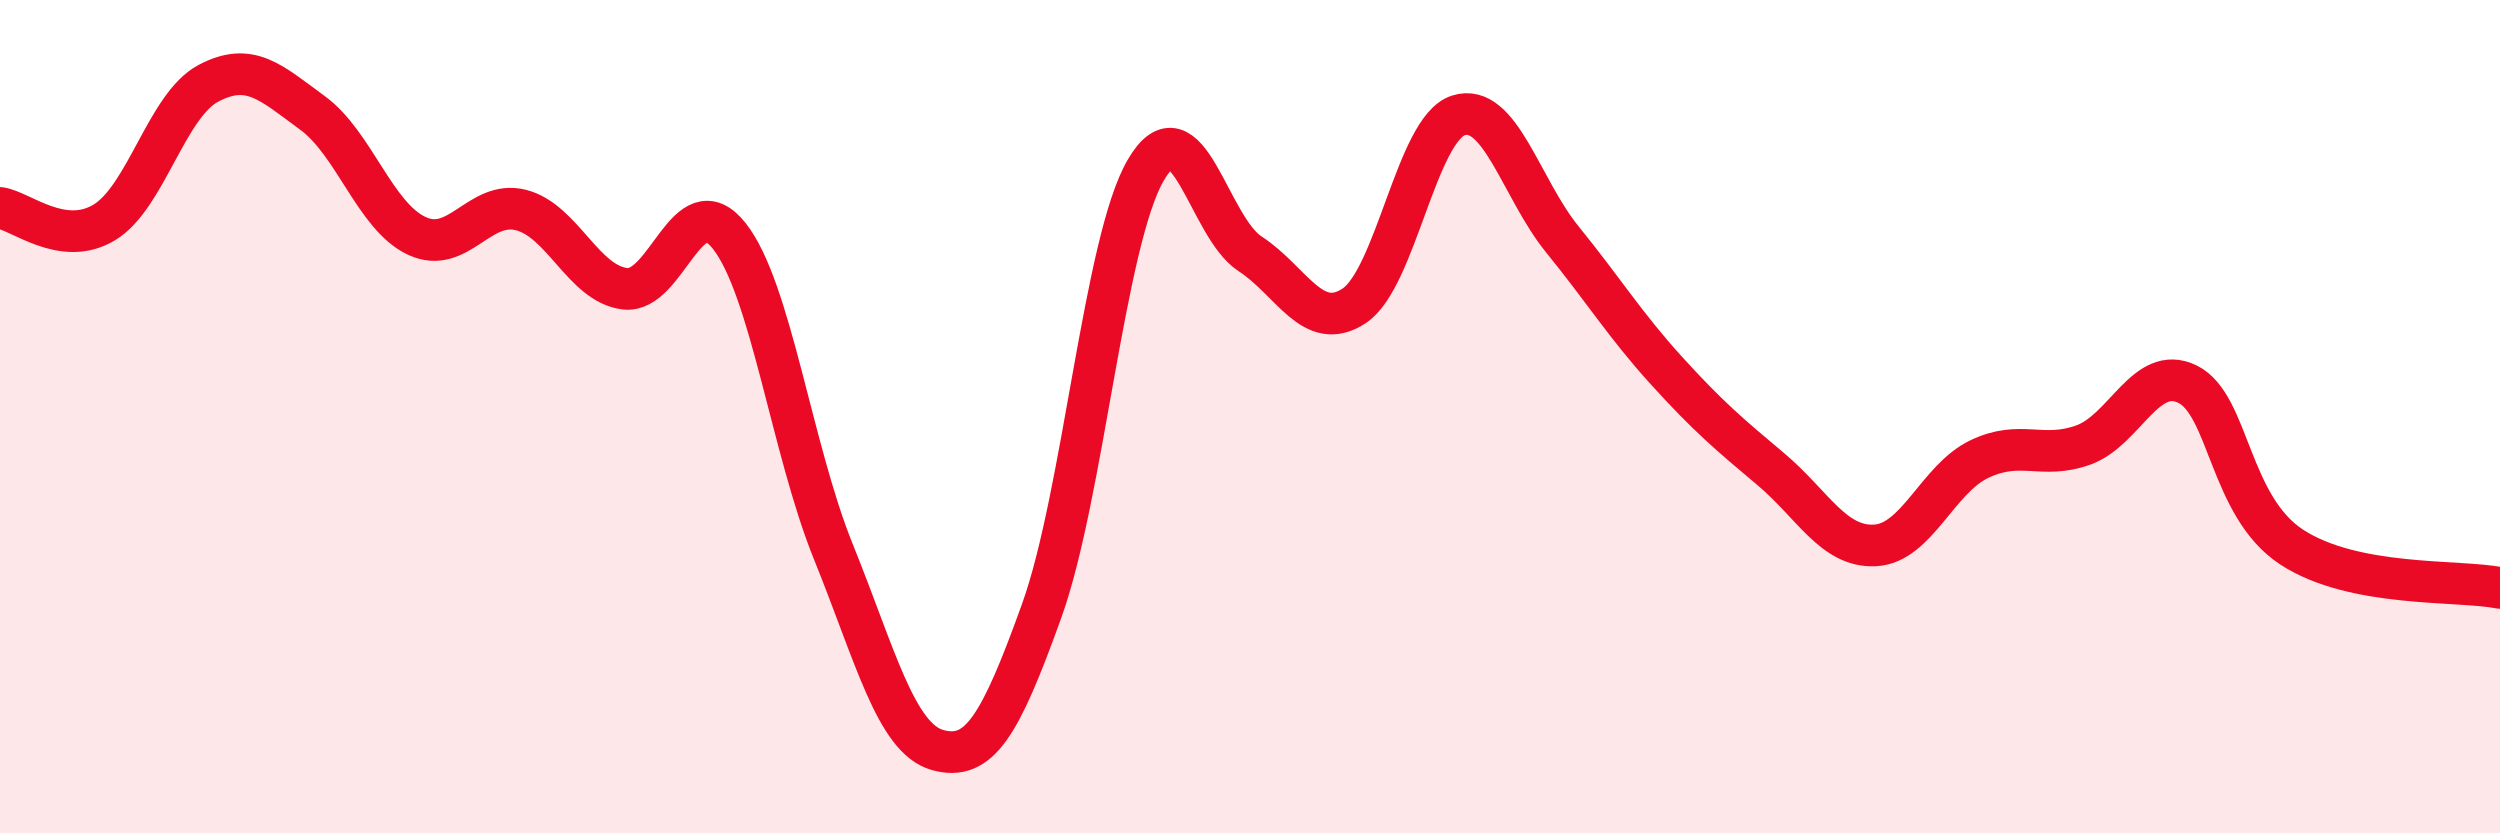 
    <svg width="60" height="20" viewBox="0 0 60 20" xmlns="http://www.w3.org/2000/svg">
      <path
        d="M 0,4.99 C 0.5,5.06 1.5,5.94 2.5,5.34 C 3.5,4.74 4,2.53 5,2 C 6,1.47 6.5,1.98 7.5,2.71 C 8.5,3.44 9,5.19 10,5.66 C 11,6.13 11.5,4.79 12.5,5.04 C 13.5,5.29 14,6.81 15,6.93 C 16,7.05 16.5,4.4 17.5,5.66 C 18.5,6.92 19,10.77 20,13.24 C 21,15.71 21.5,17.72 22.5,18 C 23.5,18.28 24,17.44 25,14.66 C 26,11.88 26.5,5.79 27.5,4.08 C 28.5,2.37 29,5.44 30,6.09 C 31,6.74 31.5,8 32.5,7.34 C 33.5,6.68 34,3.09 35,2.77 C 36,2.45 36.5,4.52 37.5,5.75 C 38.5,6.98 39,7.8 40,8.9 C 41,10 41.5,10.42 42.5,11.26 C 43.5,12.1 44,13.14 45,13.09 C 46,13.04 46.5,11.5 47.5,11.02 C 48.5,10.54 49,11.04 50,10.68 C 51,10.32 51.5,8.73 52.5,9.22 C 53.5,9.71 53.5,12.15 55,13.13 C 56.5,14.11 59,13.91 60,14.11L60 20L0 20Z"
        fill="#EB0A25"
        opacity="0.1"
        stroke-linecap="round"
        stroke-linejoin="round"
      />
      <path
        d="M 0,4.99 C 0.5,5.06 1.5,5.94 2.5,5.34 C 3.5,4.74 4,2.53 5,2 C 6,1.47 6.5,1.98 7.5,2.71 C 8.5,3.44 9,5.19 10,5.66 C 11,6.13 11.5,4.79 12.5,5.04 C 13.5,5.29 14,6.81 15,6.93 C 16,7.05 16.5,4.4 17.5,5.66 C 18.5,6.92 19,10.77 20,13.24 C 21,15.71 21.5,17.72 22.5,18 C 23.5,18.28 24,17.44 25,14.66 C 26,11.88 26.5,5.79 27.5,4.08 C 28.5,2.37 29,5.44 30,6.09 C 31,6.74 31.5,8 32.5,7.34 C 33.5,6.68 34,3.09 35,2.77 C 36,2.45 36.5,4.52 37.5,5.75 C 38.5,6.98 39,7.8 40,8.9 C 41,10 41.5,10.42 42.5,11.26 C 43.5,12.1 44,13.14 45,13.09 C 46,13.04 46.5,11.5 47.5,11.02 C 48.5,10.54 49,11.04 50,10.68 C 51,10.32 51.5,8.73 52.5,9.22 C 53.5,9.71 53.5,12.15 55,13.13 C 56.5,14.11 59,13.91 60,14.11"
        stroke="#EB0A25"
        stroke-width="1"
        fill="none"
        stroke-linecap="round"
        stroke-linejoin="round"
      />
    </svg>
  